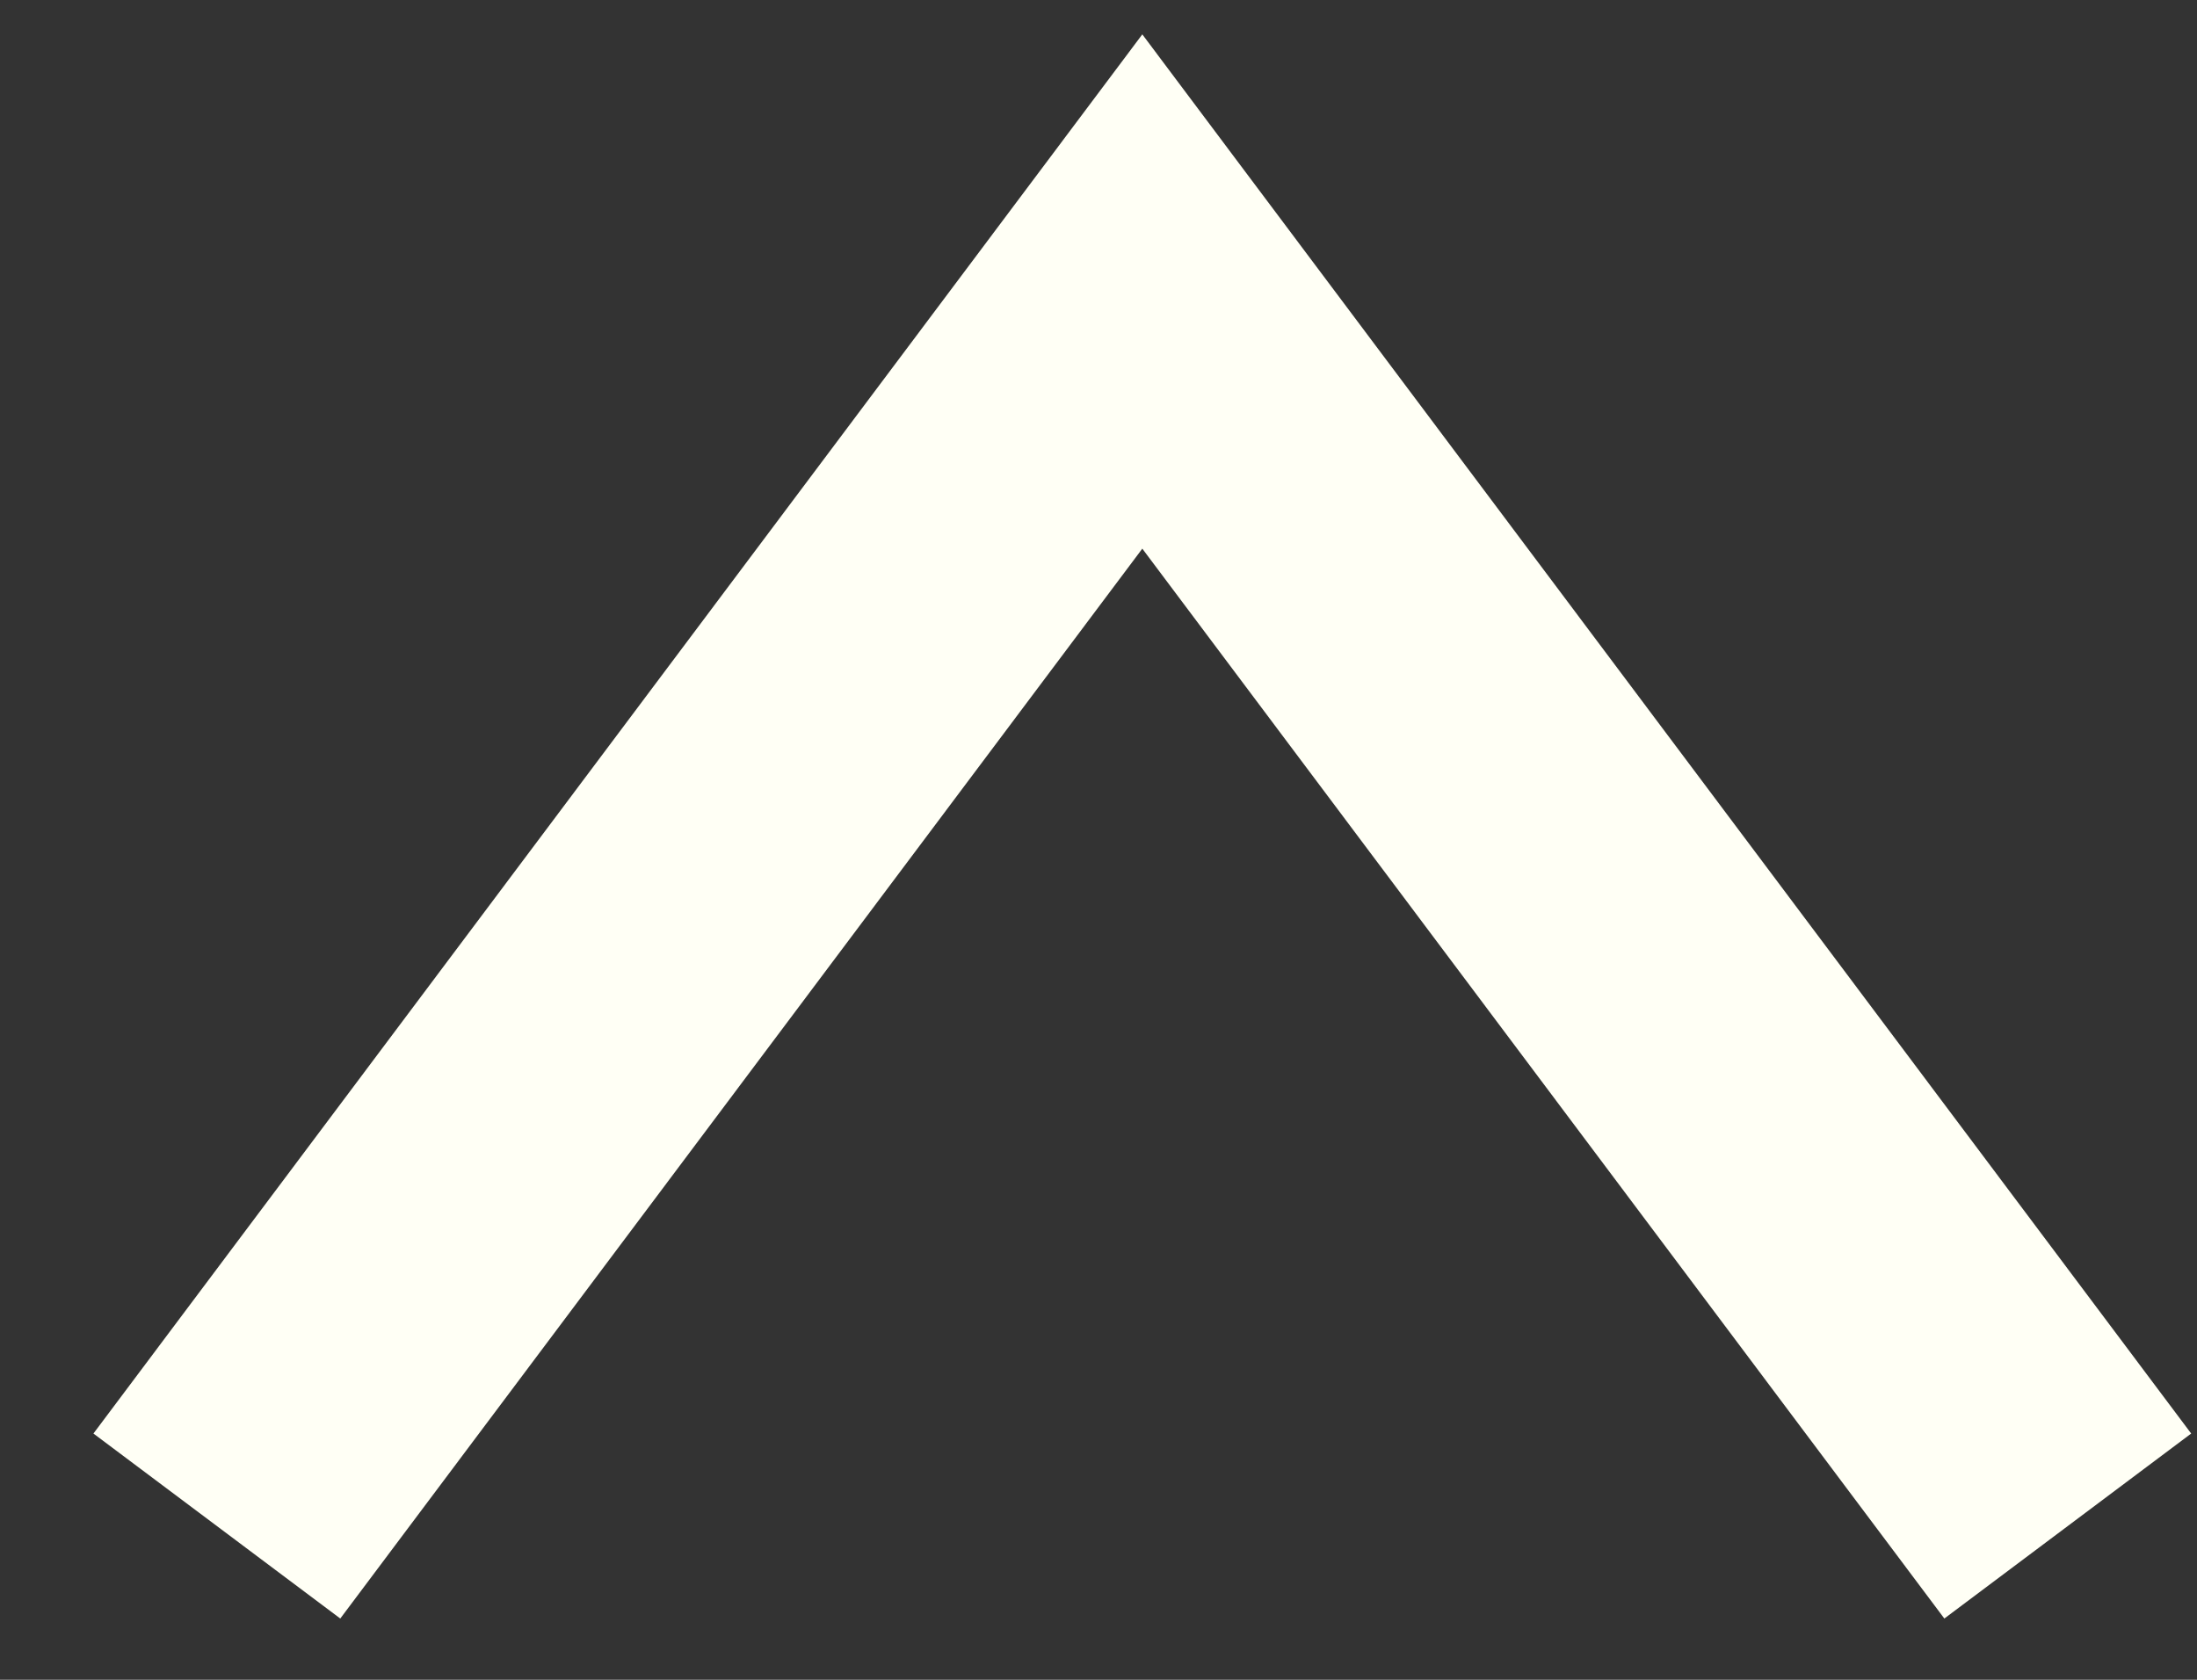 <svg width="17" height="13" viewBox="0 0 17 13" fill="none" xmlns="http://www.w3.org/2000/svg">
	<rect x="0" y="0" width="17" height="13" fill="#333333" stroke="none"/>
	<path d="M16 11.81L8.839 2.256L1.678 11.81" stroke="#FFFFF5" stroke-width="2.387"/>
</svg>
